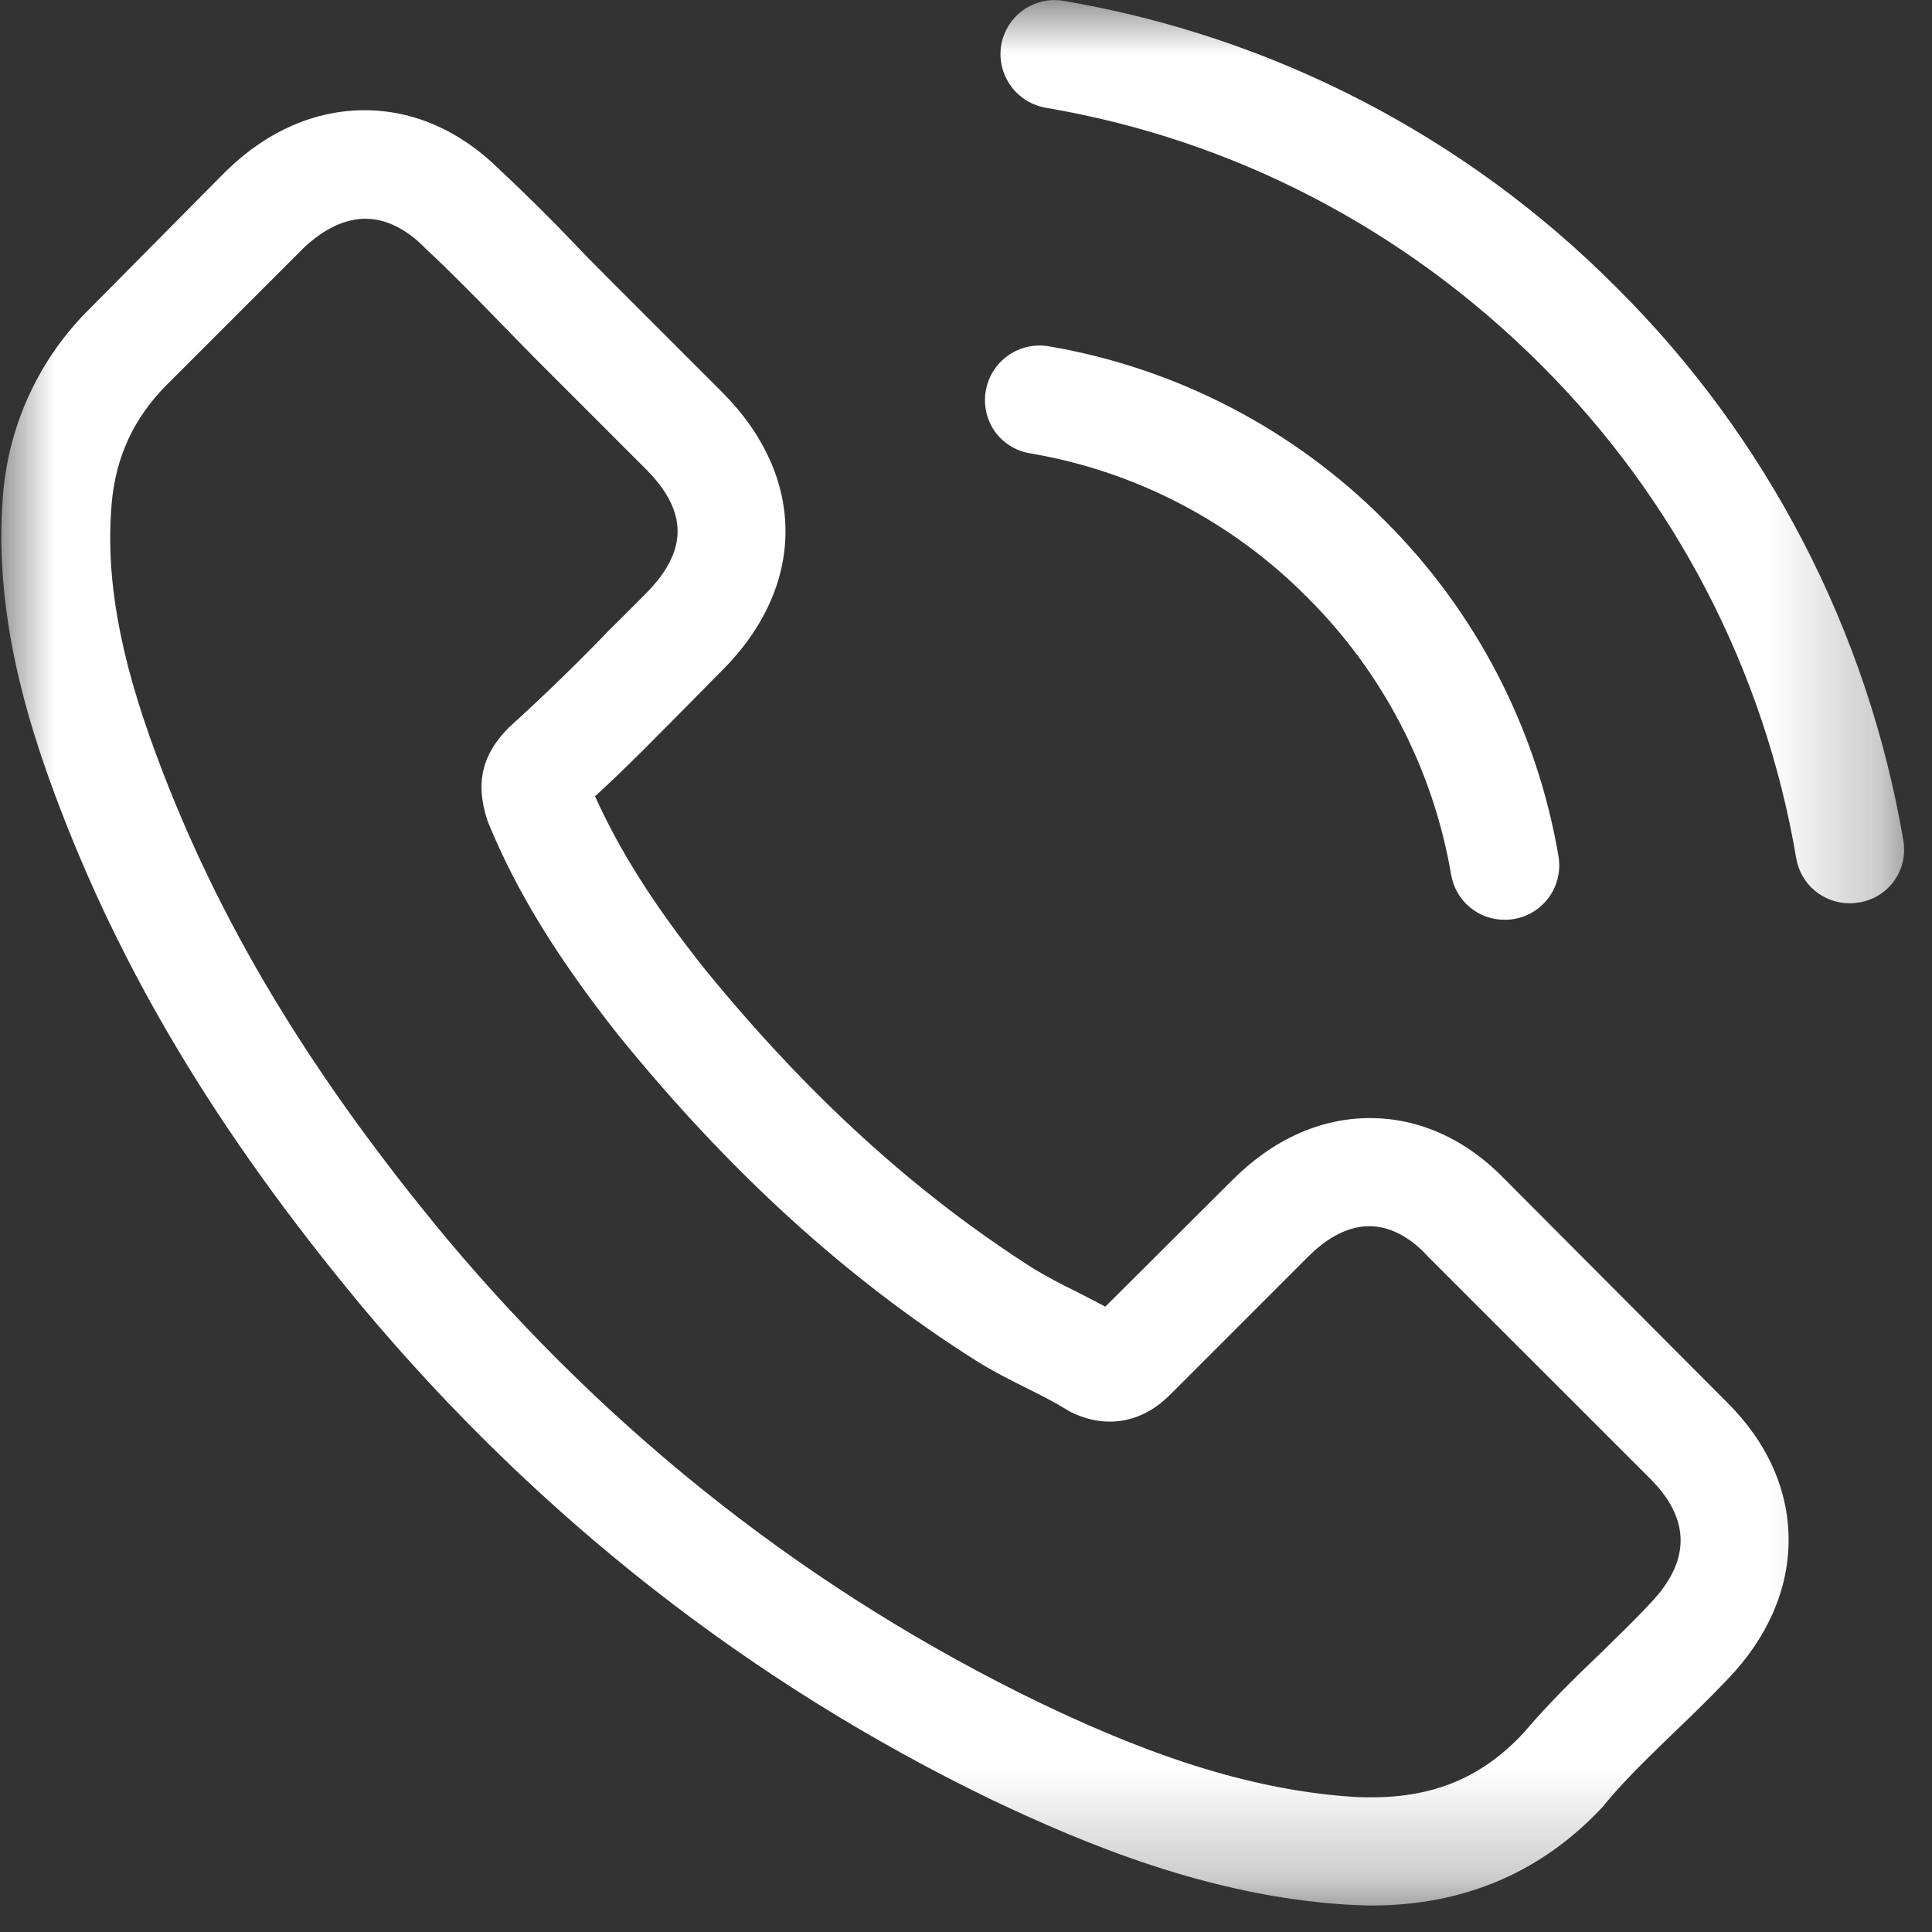 <svg width="18" height="18" fill="none" xmlns="http://www.w3.org/2000/svg"><rect width="100%" height="100%" fill="#333333" stroke="none"/><mask id="mask0_284_37000" style="mask-type:luminance" maskUnits="userSpaceOnUse" x="0" y="0" width="18" height="18"><path d="M0 0H17.753V17.753H0V0Z" fill="white"/></mask><g mask="url(#mask0_284_37000)"><path d="M14.03 10.997C13.667 10.618 13.228 10.417 12.764 10.417C12.303 10.417 11.861 10.615 11.482 10.994L10.298 12.174C10.201 12.121 10.103 12.073 10.009 12.024C9.883 11.963 9.759 11.897 9.638 11.825C8.53 11.121 7.522 10.203 6.555 9.015C6.087 8.424 5.772 7.925 5.544 7.419C5.851 7.138 6.135 6.845 6.413 6.565C6.518 6.46 6.622 6.351 6.728 6.246C7.515 5.459 7.515 4.441 6.728 3.654L5.704 2.63C5.589 2.514 5.468 2.394 5.356 2.275C5.128 2.036 4.893 1.803 4.652 1.578C4.288 1.218 3.853 1.027 3.397 1.027C2.939 1.027 2.497 1.218 2.123 1.578L2.115 1.585L0.841 2.871C0.369 3.334 0.08 3.953 0.028 4.613C-0.062 5.707 0.26 6.725 0.508 7.393C1.115 9.03 2.021 10.547 3.374 12.174C5.015 14.133 6.99 15.681 9.246 16.771C10.107 17.179 11.258 17.663 12.543 17.745C12.621 17.749 12.704 17.753 12.779 17.753C13.644 17.753 14.371 17.441 14.941 16.824C14.944 16.816 14.952 16.812 14.955 16.805C15.151 16.569 15.376 16.355 15.611 16.127C15.773 15.973 15.937 15.812 16.098 15.643C16.469 15.257 16.664 14.807 16.664 14.347C16.664 13.882 16.466 13.436 16.087 13.062L14.03 10.997ZM15.371 14.942C15.368 14.942 15.368 14.947 15.371 14.942C15.225 15.1 15.075 15.242 14.915 15.4C14.671 15.632 14.423 15.876 14.191 16.149C13.813 16.554 13.367 16.745 12.783 16.745C12.726 16.745 12.666 16.745 12.61 16.741C11.498 16.67 10.463 16.235 9.687 15.864C7.567 14.838 5.704 13.38 4.157 11.533C2.879 9.993 2.026 8.569 1.459 7.041C1.111 6.108 0.983 5.381 1.04 4.695C1.078 4.257 1.246 3.893 1.557 3.582L2.835 2.304C3.019 2.133 3.213 2.038 3.404 2.038C3.64 2.038 3.831 2.181 3.951 2.301L3.962 2.313C4.191 2.526 4.408 2.747 4.637 2.982C4.753 3.103 4.873 3.223 4.993 3.346L6.016 4.369C6.412 4.766 6.412 5.133 6.016 5.531C5.907 5.639 5.802 5.748 5.693 5.853C5.39 6.168 5.077 6.473 4.753 6.767C4.745 6.774 4.738 6.779 4.734 6.786C4.412 7.108 4.472 7.423 4.539 7.637L4.551 7.67C4.817 8.315 5.191 8.921 5.761 9.644L5.765 9.649C6.799 10.922 7.889 11.915 9.092 12.676C9.246 12.773 9.403 12.852 9.553 12.927C9.688 12.994 9.815 13.058 9.924 13.125C9.939 13.133 9.953 13.144 9.969 13.152C10.096 13.215 10.216 13.245 10.34 13.245C10.65 13.245 10.845 13.05 10.909 12.987L12.19 11.706C12.318 11.578 12.52 11.424 12.756 11.424C12.988 11.424 13.18 11.571 13.296 11.698L13.303 11.706L15.368 13.77C15.754 14.152 15.754 14.545 15.371 14.942ZM9.594 4.223C10.574 4.388 11.478 4.858 12.178 5.564C12.884 6.265 13.353 7.169 13.52 8.15C13.54 8.267 13.601 8.374 13.692 8.451C13.783 8.528 13.899 8.57 14.018 8.569C14.092 8.57 14.165 8.554 14.232 8.523C14.3 8.492 14.359 8.447 14.407 8.39C14.455 8.334 14.49 8.268 14.509 8.196C14.529 8.125 14.532 8.05 14.52 7.977C14.318 6.791 13.752 5.697 12.899 4.848C12.05 3.995 10.956 3.428 9.769 3.226C9.637 3.204 9.502 3.235 9.392 3.312C9.283 3.389 9.208 3.506 9.185 3.638C9.173 3.703 9.174 3.77 9.188 3.835C9.202 3.9 9.228 3.961 9.266 4.016C9.304 4.07 9.353 4.117 9.409 4.152C9.465 4.188 9.528 4.212 9.594 4.223ZM17.733 7.831C17.401 5.878 16.466 4.076 15.061 2.679C13.664 1.274 11.863 0.34 9.909 0.008C9.777 -0.014 9.642 0.017 9.533 0.094C9.425 0.171 9.351 0.289 9.328 0.42C9.306 0.553 9.338 0.688 9.416 0.798C9.493 0.907 9.611 0.981 9.744 1.004C11.49 1.3 13.082 2.129 14.349 3.391C15.605 4.64 16.44 6.25 16.735 7.996C16.777 8.243 16.99 8.416 17.234 8.416C17.264 8.416 17.29 8.412 17.32 8.408C17.385 8.398 17.448 8.375 17.504 8.34C17.56 8.306 17.609 8.26 17.648 8.206C17.686 8.153 17.713 8.092 17.728 8.027C17.742 7.963 17.744 7.896 17.733 7.831Z" fill="white"/></g></svg>